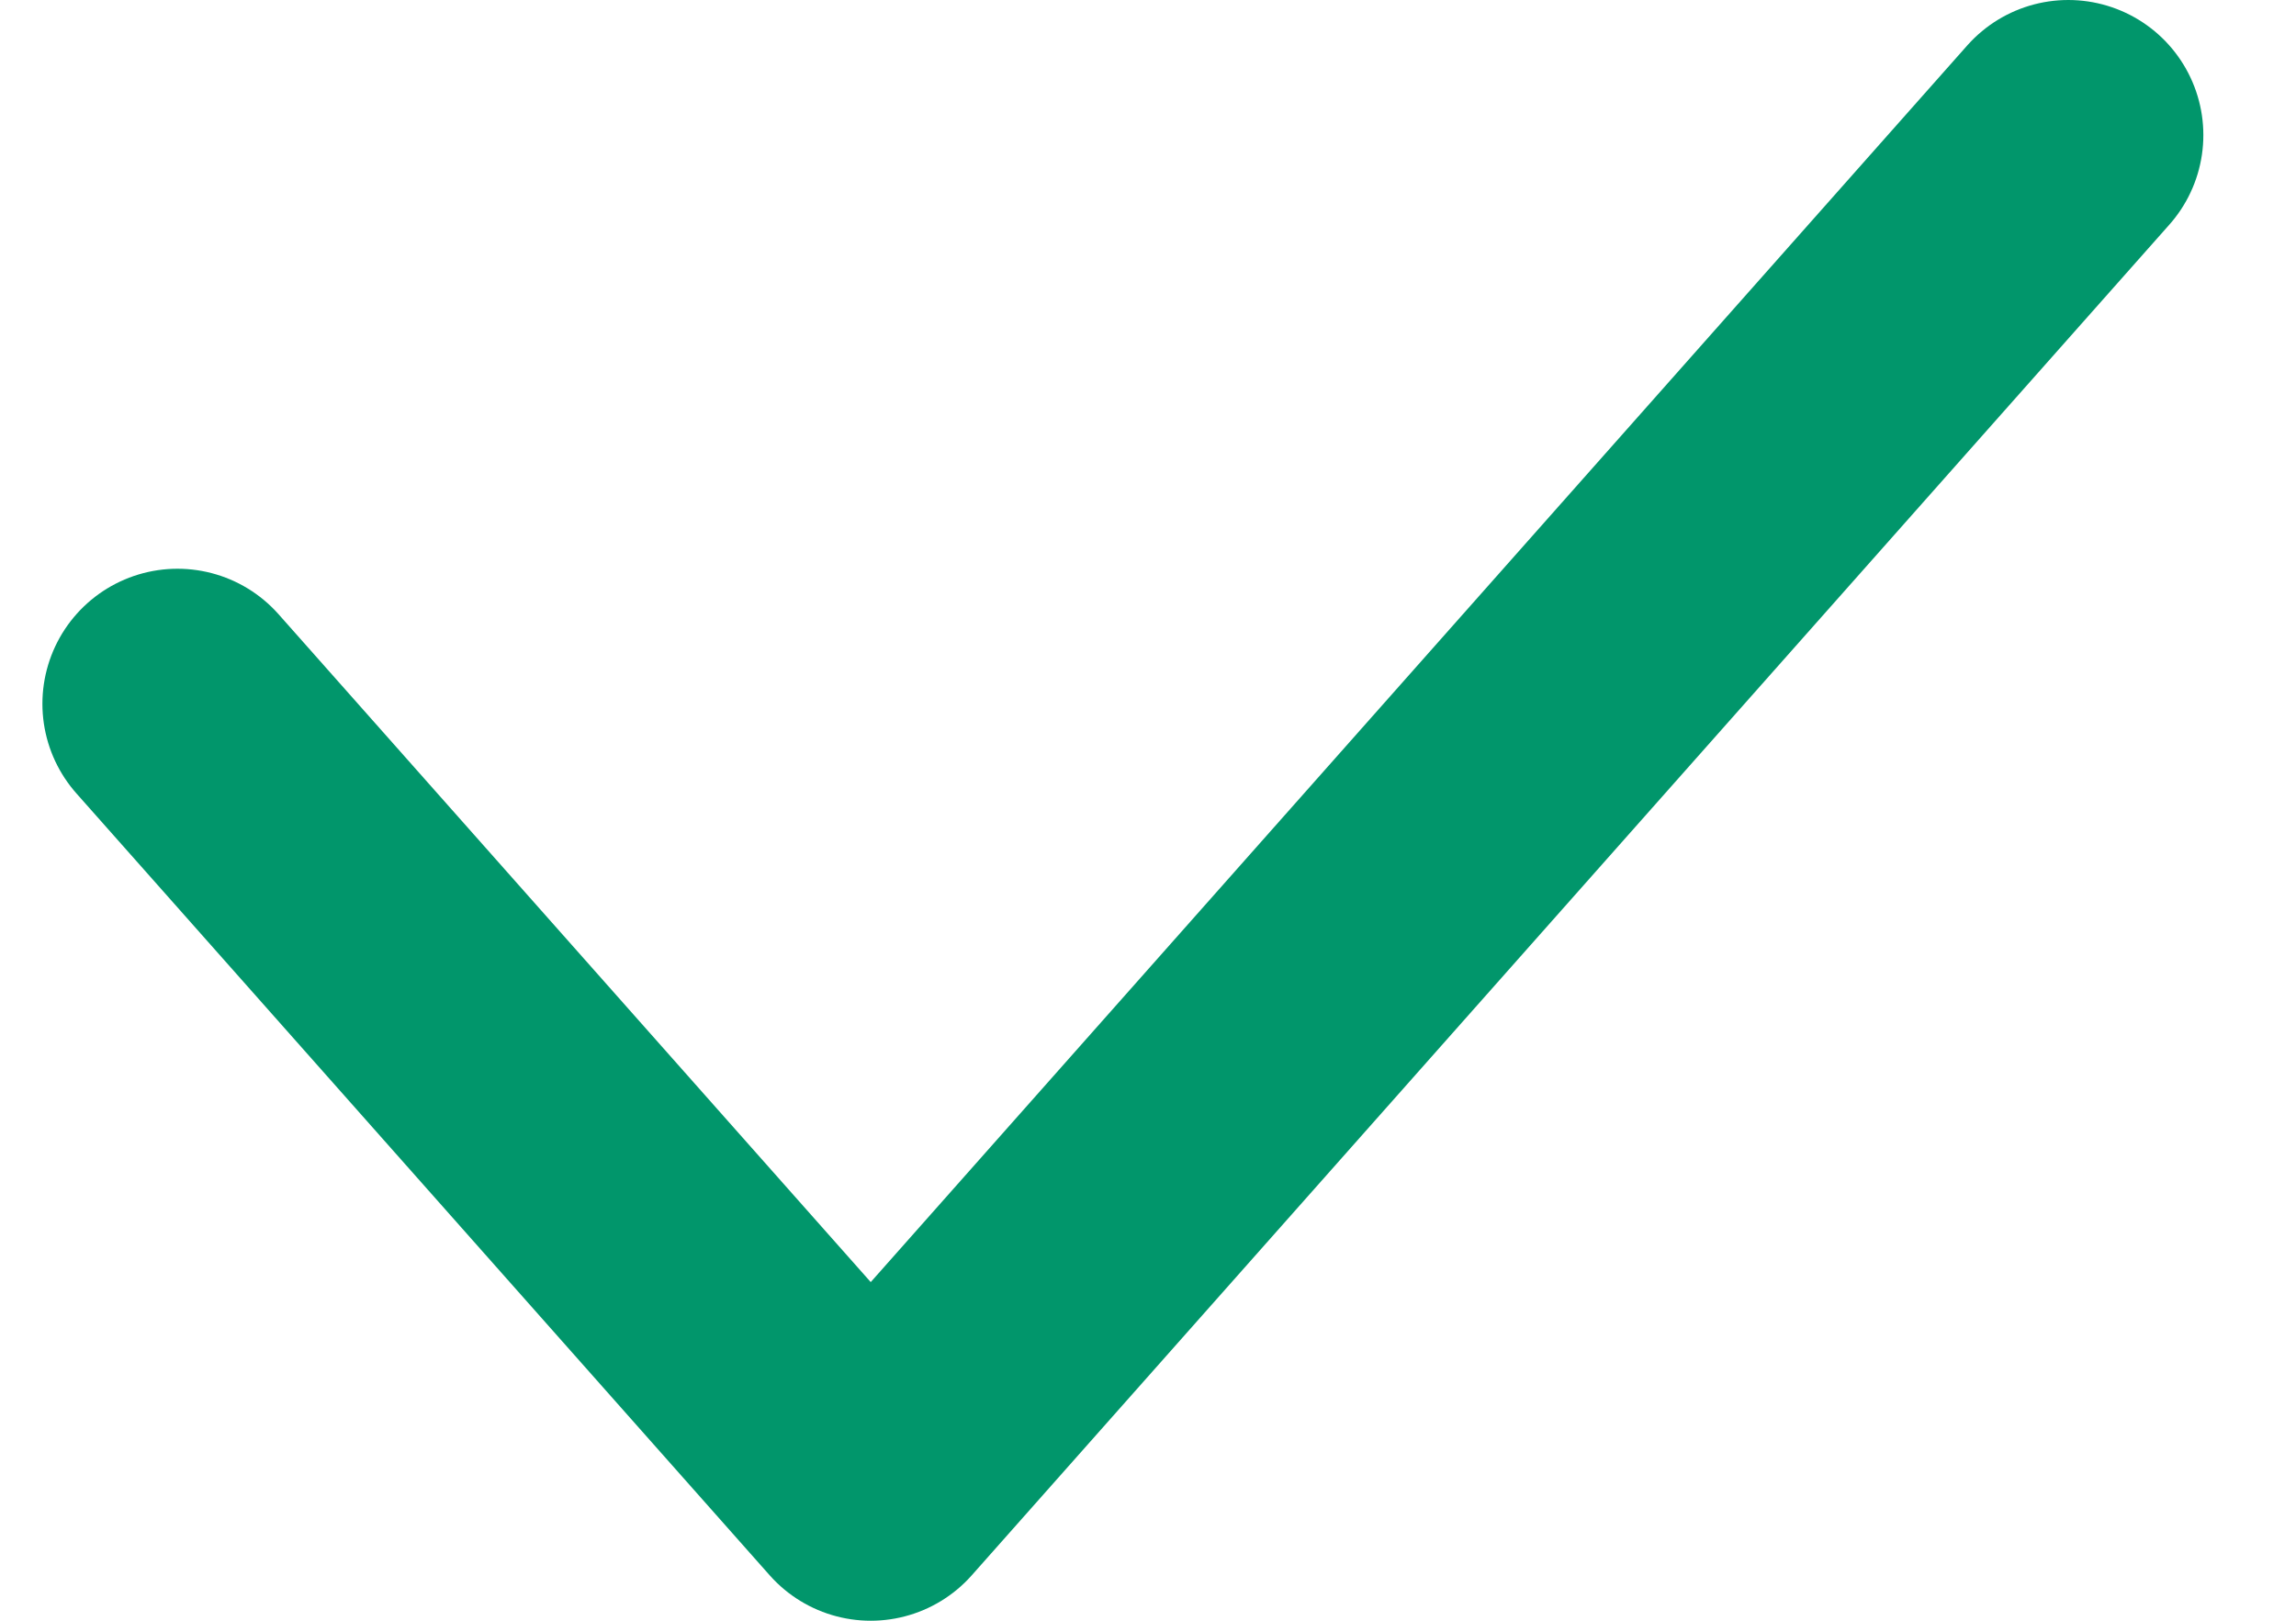 <svg width="17" height="12" viewBox="0 0 17 12" fill="none" xmlns="http://www.w3.org/2000/svg">
    <path d="M1.314 5.211L6.447 11L15.314 1" stroke="#01966B" stroke-width="2" stroke-linecap="round" stroke-linejoin="round"/>
</svg>
